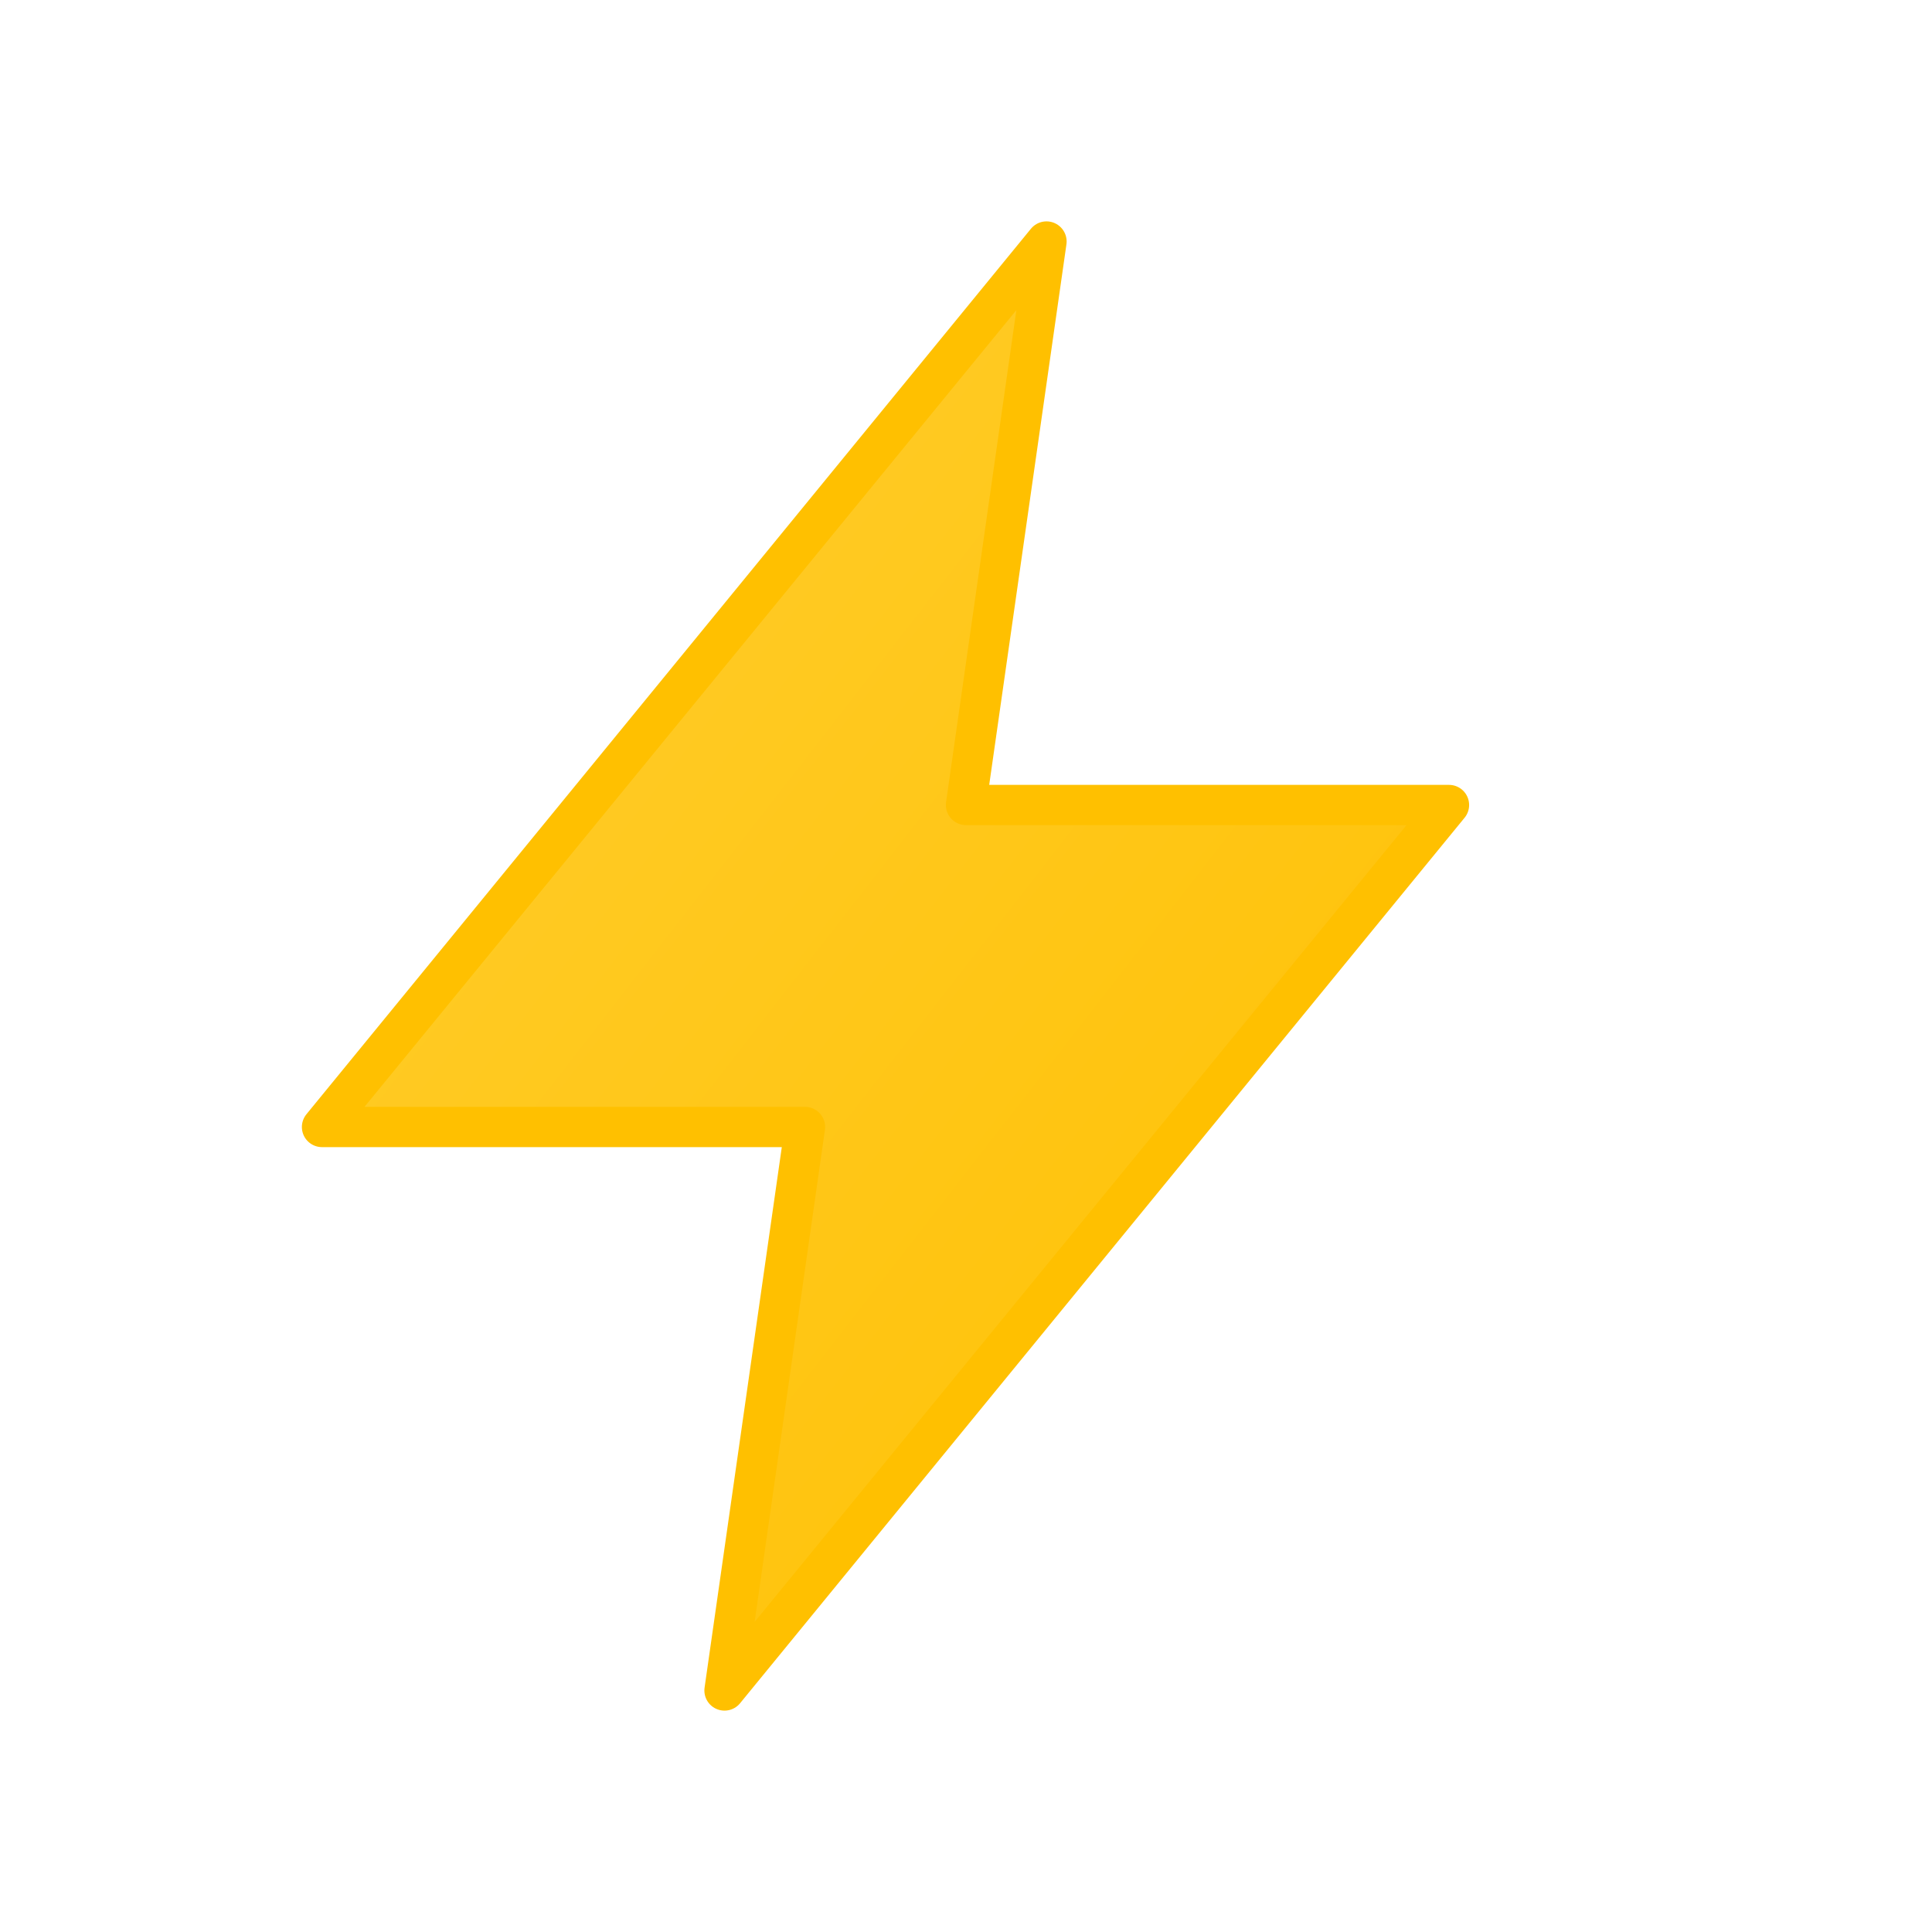 <?xml version="1.0" encoding="UTF-8"?>
<svg xmlns="http://www.w3.org/2000/svg" viewBox="0 0 24 24" width="32" height="32">
  <defs>
    <linearGradient id="bolt-gradient" x1="0%" y1="0%" x2="100%" y2="100%">
      <stop offset="0%" stop-color="#FFCE31" />
      <stop offset="100%" stop-color="#FFC000" />
    </linearGradient>
  </defs>
  <path d="M13 3L4 14h6l-1 7 9-11h-6l1-7z" fill="url(#bolt-gradient)" stroke="#FFC000" stroke-width="0.5" stroke-linejoin="round"/>
</svg>
